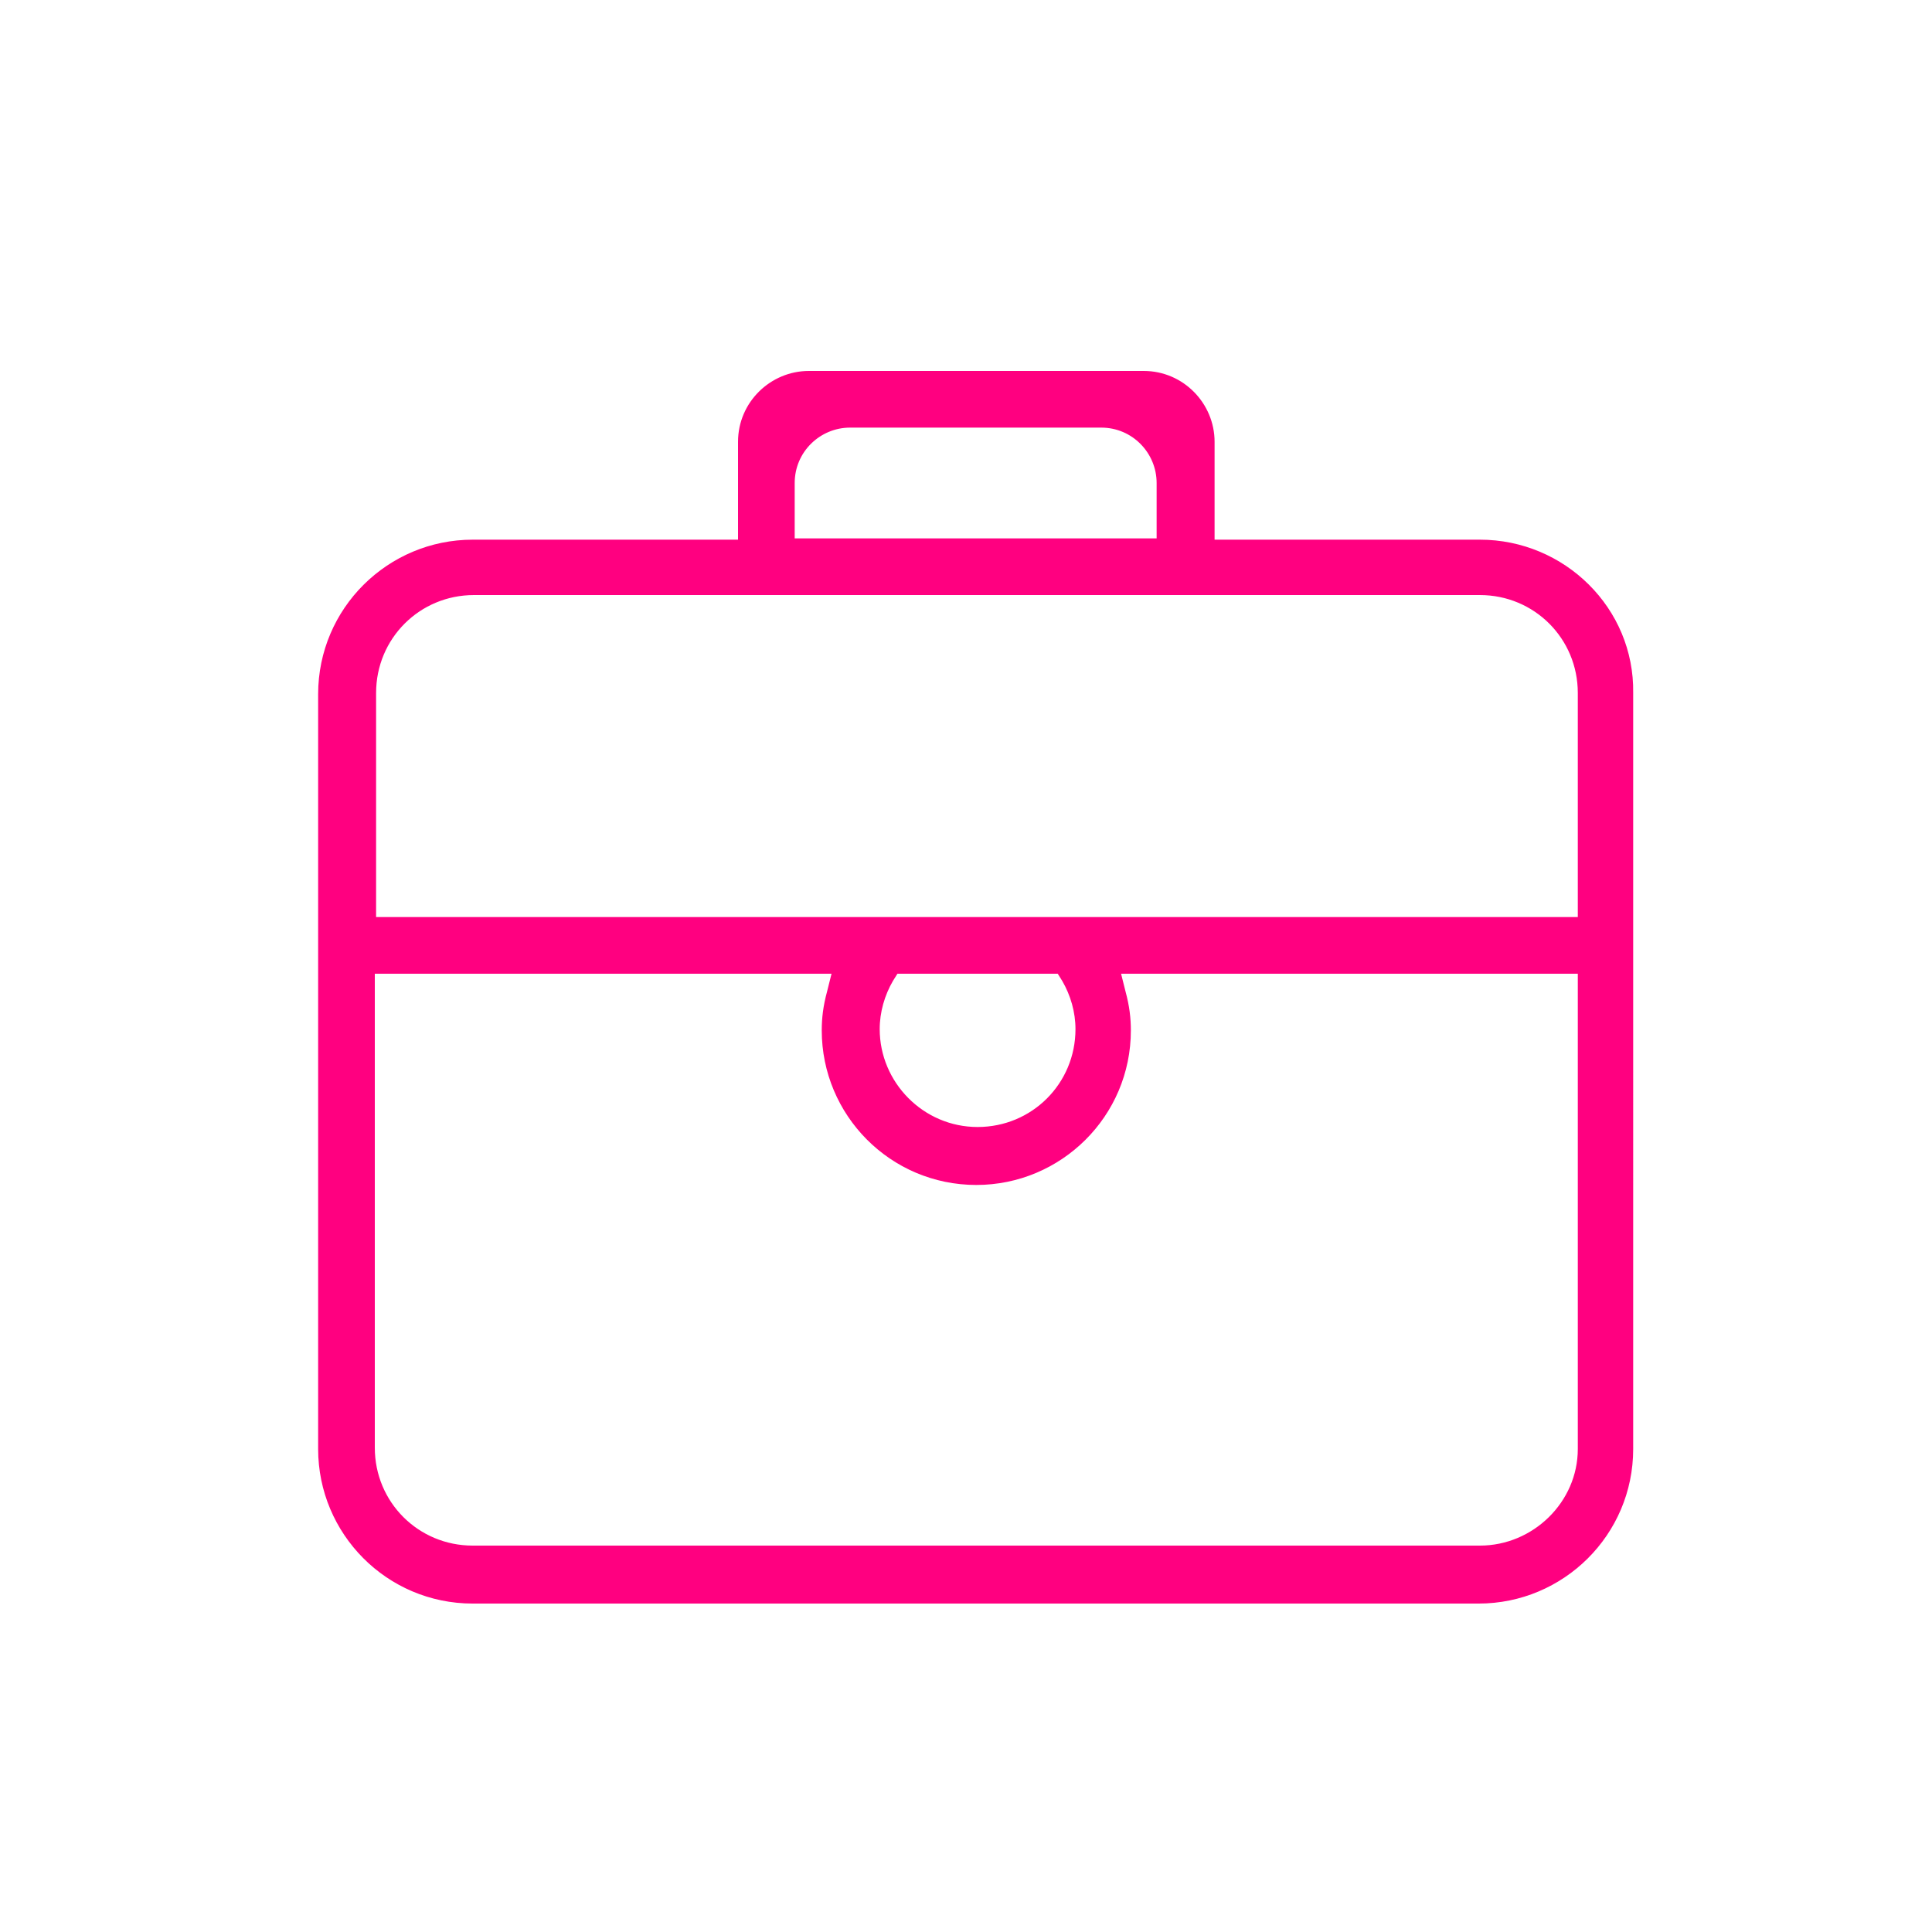 <?xml version="1.0" encoding="UTF-8"?> <!-- Generator: Adobe Illustrator 18.1.1, SVG Export Plug-In . SVG Version: 6.00 Build 0) --> <svg xmlns="http://www.w3.org/2000/svg" xmlns:xlink="http://www.w3.org/1999/xlink" id="Слой_1" x="0px" y="0px" viewBox="0 0 150 150" xml:space="preserve"> <path fill="#FF0080" stroke="#FF0080" stroke-miterlimit="10" d="M114.9,42.4H93.8v-8.1c0-2.7-2.2-5-5-5h-26c-2.7,0-5,2.2-5,5v8.1 H36.7c-6.3,0-11.5,5.1-11.5,11.5v58.6c0,6.3,5.1,11.5,11.5,11.5h78.1c6.3,0,11.5-5.1,11.5-11.5V53.8 C126.4,47.5,121.2,42.4,114.9,42.4z M61.2,37.5c0-2.7,2.2-4.8,4.8-4.8h19.5c2.7,0,4.8,2.2,4.8,4.8v4.8H61.2V37.5z M114.9,120.5H36.7 c-4.5,0-8.1-3.6-8.1-8.1V75.1h36.6l-0.5,2c-0.3,1.1-0.4,2-0.4,2.9c0,6.3,5.1,11.5,11.5,11.5c6.3,0,11.5-5.1,11.5-11.5 c0-0.9-0.1-1.8-0.4-2.9l-0.5-2h36.6v35.8l0,1.6C123,116.9,119.3,120.5,114.9,120.5z M67.8,79.9c0-1.4,0.4-2.8,1.1-4l0.5-0.8h13 l0.5,0.8c0.7,1.2,1.1,2.6,1.1,4c0,4.5-3.6,8.1-8.1,8.1C71.4,88,67.8,84.3,67.8,79.9z M123,71.7H28.7V53.8c0-4.5,3.6-8.1,8.1-8.1 h78.1c4.5,0,8.1,3.6,8.1,8.1V71.7z"></path> </svg> 